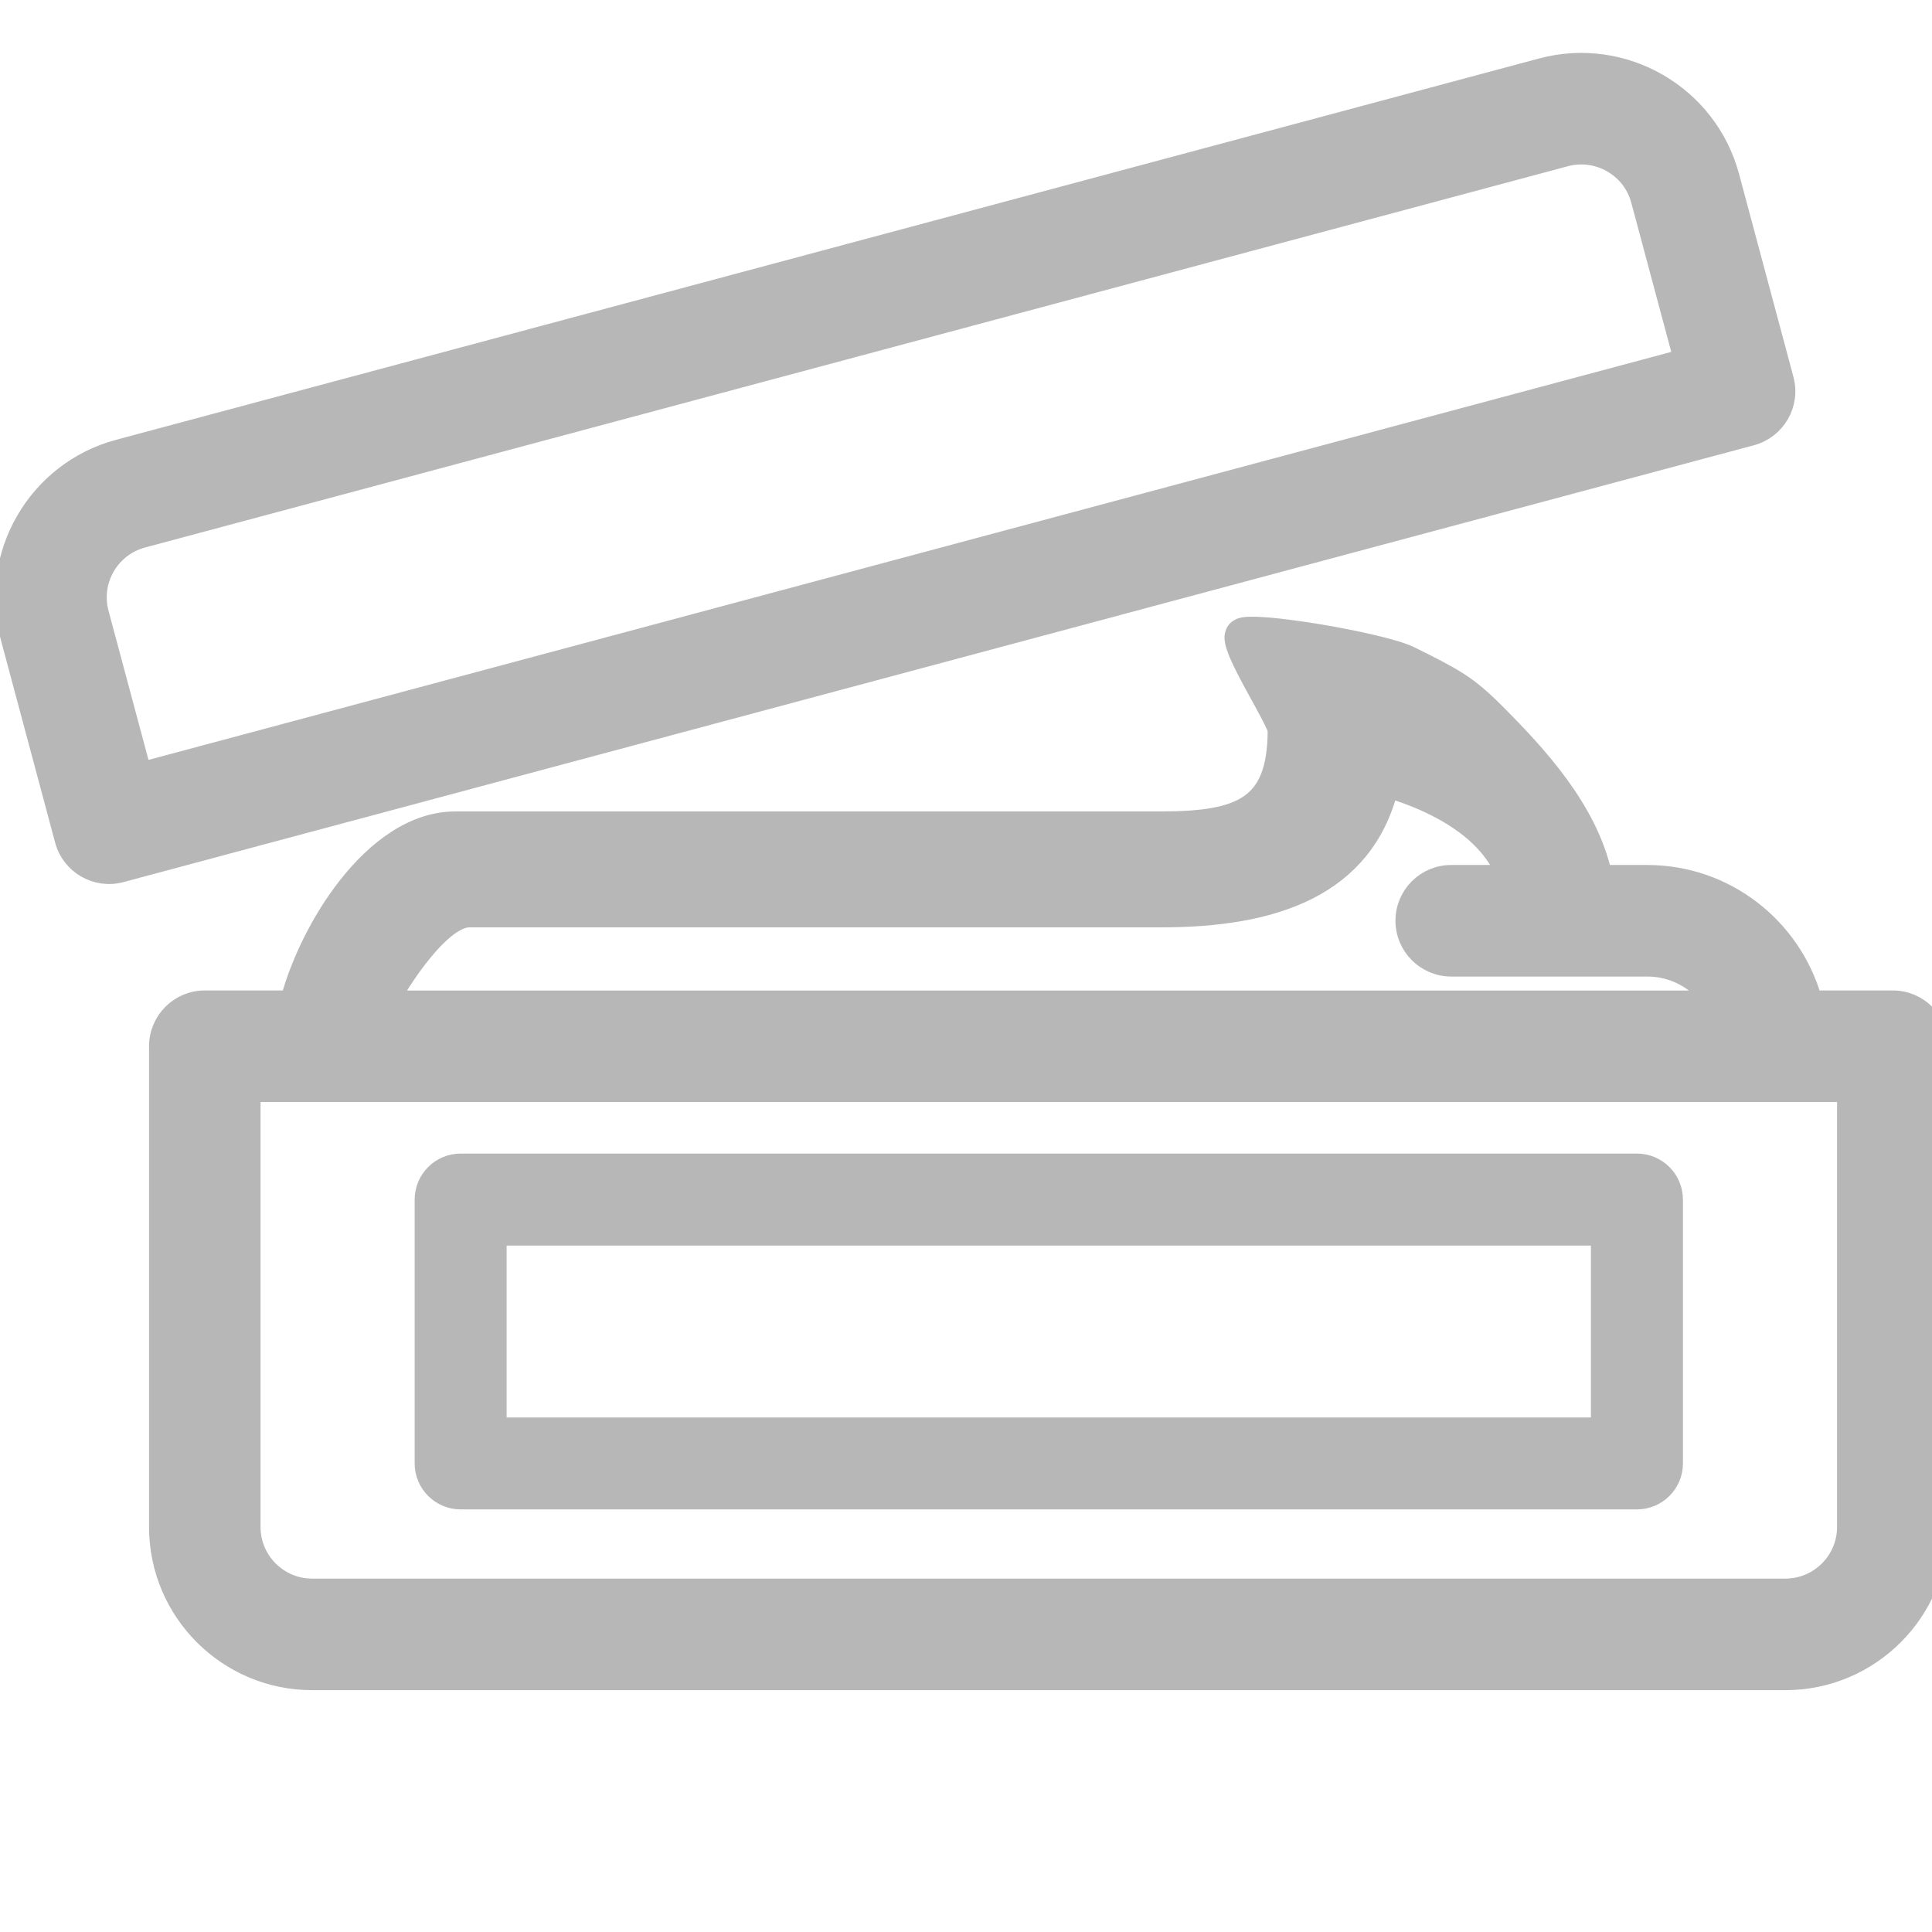 <?xml version="1.0" encoding="UTF-8"?> <svg xmlns="http://www.w3.org/2000/svg" width="35" height="35" viewBox="0 0 35 35" fill="none"><g clip-path="url(#clip0_22_198)"><path d="M22.648 11.323C22.736 11.321 22.848 11.326 22.975 11.336C23.229 11.358 23.557 11.402 23.894 11.457C24.23 11.513 24.579 11.582 24.876 11.652C25.168 11.721 25.425 11.794 25.567 11.866C25.96 12.062 26.218 12.191 26.44 12.335C26.666 12.48 26.852 12.64 27.106 12.894C27.867 13.655 28.783 14.648 29.047 15.82H29.842C31.271 15.82 32.476 16.783 32.852 18.093H34.29C34.765 18.093 35.15 18.479 35.15 18.954V27.664C35.15 29.211 33.891 30.469 32.344 30.469H5.655C4.108 30.469 2.85 29.21 2.85 27.664V18.954C2.85 18.479 3.235 18.093 3.71 18.093H5.236C5.415 17.443 5.782 16.668 6.275 16.041C6.794 15.38 7.478 14.85 8.248 14.85H21.034C21.779 14.85 22.293 14.775 22.622 14.545C22.936 14.327 23.115 13.943 23.115 13.221C23.115 13.232 23.118 13.232 23.112 13.215C23.108 13.201 23.1 13.18 23.089 13.154C23.066 13.102 23.033 13.034 22.992 12.956C22.909 12.796 22.801 12.604 22.694 12.407C22.589 12.213 22.486 12.015 22.418 11.856C22.385 11.777 22.357 11.701 22.343 11.635C22.336 11.603 22.331 11.564 22.334 11.526C22.337 11.489 22.352 11.432 22.4 11.388L22.435 11.364C22.47 11.344 22.507 11.336 22.527 11.332C22.563 11.326 22.605 11.324 22.648 11.323ZM4.57 27.664C4.57 28.262 5.057 28.748 5.655 28.748H32.344C32.942 28.748 33.43 28.261 33.43 27.664V19.814H4.57V27.664ZM25.174 14.312C24.944 15.201 24.421 15.784 23.712 16.144C22.97 16.521 22.033 16.65 21.034 16.65H8.5C8.397 16.65 8.267 16.704 8.114 16.821C7.965 16.935 7.811 17.096 7.664 17.277C7.444 17.548 7.247 17.854 7.108 18.094H30.959C30.7 17.759 30.297 17.541 29.842 17.541H26.29C25.815 17.54 25.43 17.155 25.43 16.68C25.43 16.205 25.815 15.82 26.29 15.82H27.244C27.032 15.345 26.62 14.948 25.977 14.627C25.701 14.489 25.422 14.387 25.174 14.312Z" fill="#B7B7B7" stroke="#B7B7B7" stroke-width="0.3"></path><path d="M29.655 21.048C30.032 21.049 30.338 21.355 30.338 21.732V26.511C30.338 26.888 30.032 27.194 29.655 27.194H8.345C7.968 27.194 7.662 26.888 7.662 26.511V21.732C7.662 21.355 7.968 21.048 8.345 21.048H29.655ZM9.028 25.829H28.971V22.415H9.028V25.829Z" fill="#B7B7B7" stroke="#B7B7B7" stroke-width="0.3"></path><path d="M27.922 1.204C29.416 0.804 30.958 1.694 31.359 3.188L32.345 6.867C32.468 7.326 32.195 7.797 31.736 7.921L2.198 15.835C1.739 15.958 1.267 15.686 1.144 15.227L0.159 11.548C-0.242 10.054 0.648 8.512 2.143 8.112L27.922 1.204ZM2.588 9.774C2.01 9.929 1.666 10.525 1.821 11.103L2.584 13.95L30.46 6.481L29.697 3.633C29.542 3.056 28.945 2.712 28.367 2.866L2.588 9.774Z" fill="#B7B7B7" stroke="#B7B7B7" stroke-width="0.3"></path></g><defs><clipPath id="clip0_22_198"><rect width="35" height="35" fill="white"></rect></clipPath></defs></svg> 